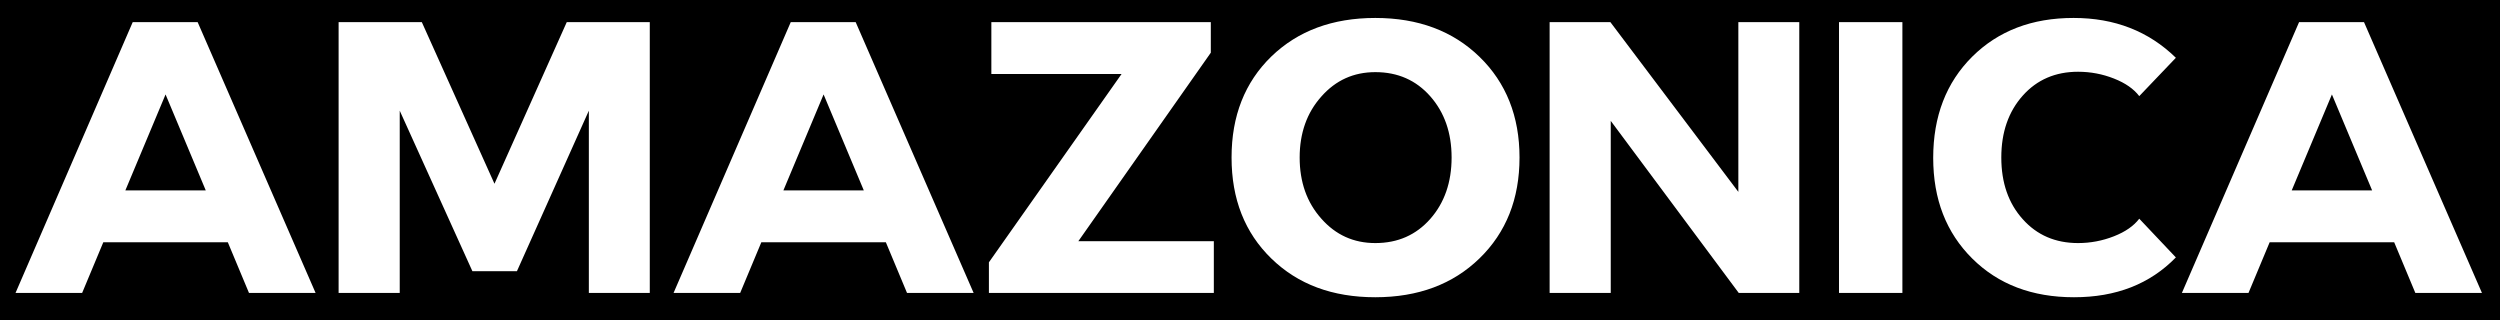 <svg width="4336" height="555" xmlns="http://www.w3.org/2000/svg" xmlns:xlink="http://www.w3.org/1999/xlink" xml:space="preserve" overflow="hidden"><g transform="translate(-14 -960)"><path d="M4058.48 1123.8 4128.19 1290.19 3988.77 1290.19ZM1442.44 1123.8 1512.16 1290.19 1372.73 1290.19ZM301.149 1123.8 370.861 1290.19 231.436 1290.19ZM2399.41 1085.11C2418.89 1085.11 2436.57 1088.62 2452.45 1095.63 2468.32 1102.64 2482.4 1113.11 2494.68 1127.04 2506.96 1140.96 2516.19 1156.77 2522.38 1174.46 2528.56 1192.15 2531.66 1211.72 2531.67 1233.18 2531.66 1254.65 2528.56 1274.28 2522.38 1292.06 2516.19 1309.85 2506.96 1325.71 2494.68 1339.65 2482.4 1353.57 2468.32 1364.04 2452.45 1371.05 2436.57 1378.06 2418.89 1381.57 2399.41 1381.58 2380.6 1381.58 2363.4 1378.06 2347.81 1371.01 2332.23 1363.97 2318.22 1353.4 2305.79 1339.32 2293.19 1325.23 2283.76 1309.34 2277.51 1291.65 2271.26 1273.96 2268.13 1254.47 2268.14 1233.18 2268.13 1212.04 2271.26 1192.65 2277.51 1174.99 2283.76 1157.33 2293.19 1141.46 2305.79 1127.37 2318.22 1113.28 2332.23 1102.71 2347.81 1095.67 2363.4 1088.63 2380.6 1085.11 2399.41 1085.11ZM4001.53 998.347 3798.29 1468.01 3913.82 1468.01 3950.47 1380.23 4166.49 1380.23 4203.14 1468.01 4318.67 1468.01 4114.12 998.347ZM3203.57 998.347 3203.57 1468.01 3313.51 1468.01 3313.51 998.347ZM2701.67 998.347 2701.67 1468.01 2807.68 1468.01 2807.68 1169.64 3029.64 1468.01 3134.67 1468.01 3134.67 998.347 3028.99 998.347 3028.99 1292.79 2807.03 998.347ZM1733.41 998.347 1733.41 1088.38 1959.23 1088.38 1729.16 1414.97 1729.16 1468.01 2119.27 1468.01 2119.27 1378.3 1884.29 1378.3 2114.03 1051.39 2114.03 998.347ZM1385.49 998.347 1182.25 1468.01 1297.78 1468.01 1334.44 1380.23 1550.45 1380.23 1587.1 1468.01 1702.64 1468.01 1498.08 998.347ZM601.282 998.347 601.282 1468.01 707.29 1468.01 707.29 1151.95 833.322 1430.34 910.577 1430.34 1035.3 1151.95 1035.3 1468.01 1140.98 1468.01 1140.98 998.347 996.998 998.347 871.622 1278.7 745.591 998.347ZM244.201 998.347 40.954 1468.01 156.487 1468.01 193.143 1380.23 409.154 1380.23 445.81 1468.01 561.342 1468.01 356.788 998.347ZM3610.42 991.141C3538.41 991.087 3479.83 1013.46 3434.67 1058.26 3412.1 1080.7 3395.16 1106.56 3383.87 1135.84 3372.59 1165.13 3366.94 1197.79 3366.94 1233.83 3366.94 1269.69 3372.59 1302.15 3383.87 1331.21 3395.16 1360.27 3412.1 1386.01 3434.67 1408.42 3457.26 1430.84 3483.26 1447.64 3512.68 1458.8 3542.1 1469.97 3574.9 1475.55 3611.08 1475.54 3684.07 1475.6 3742.98 1452.57 3787.83 1406.46L3724.33 1339.32C3719.59 1345.54 3713.59 1351.19 3706.32 1356.27 3699.06 1361.35 3690.44 1365.85 3680.47 1369.78 3670.47 1373.71 3660.27 1376.66 3649.86 1378.63 3639.46 1380.59 3628.93 1381.58 3618.28 1381.58 3578.95 1381.58 3546.98 1367.82 3522.38 1340.3 3497.5 1312.78 3485.06 1277.07 3485.06 1233.18 3485.06 1211.24 3488.17 1191.32 3494.39 1173.43 3500.61 1155.55 3509.94 1139.64 3522.38 1125.73 3546.98 1098.21 3578.95 1084.45 3618.28 1084.45 3639.83 1084.45 3660.56 1088.38 3680.47 1096.24 3690.44 1100.18 3699.06 1104.68 3706.32 1109.76 3713.59 1114.84 3719.59 1120.49 3724.33 1126.71L3787.83 1060.22C3740.64 1014.11 3681.5 991.087 3610.42 991.141ZM2399.41 991.141C2362.27 991.141 2328.69 996.707 2298.67 1007.84 2268.65 1018.97 2242.11 1035.67 2219.06 1057.93 2172.98 1102.74 2149.97 1161.16 2150.02 1233.18 2149.97 1305.2 2172.98 1363.61 2219.06 1408.42 2242.11 1430.84 2268.65 1447.64 2298.67 1458.8 2328.69 1469.97 2362.27 1475.55 2399.41 1475.54 2473.73 1475.49 2533.95 1453.01 2580.09 1408.1 2603.17 1385.66 2620.5 1359.87 2632.08 1330.72 2643.66 1301.56 2649.45 1269.05 2649.46 1233.18 2649.45 1197.46 2643.66 1165.05 2632.08 1135.93 2620.5 1106.81 2603.17 1081.03 2580.09 1058.59 2557.03 1036.15 2530.43 1019.3 2500.32 1008.04 2470.2 996.782 2436.57 991.148 2399.41 991.141ZM14 960 4350 960 4350 1515 14 1515Z" fill="#000000" fill-rule="evenodd"/></g></svg>